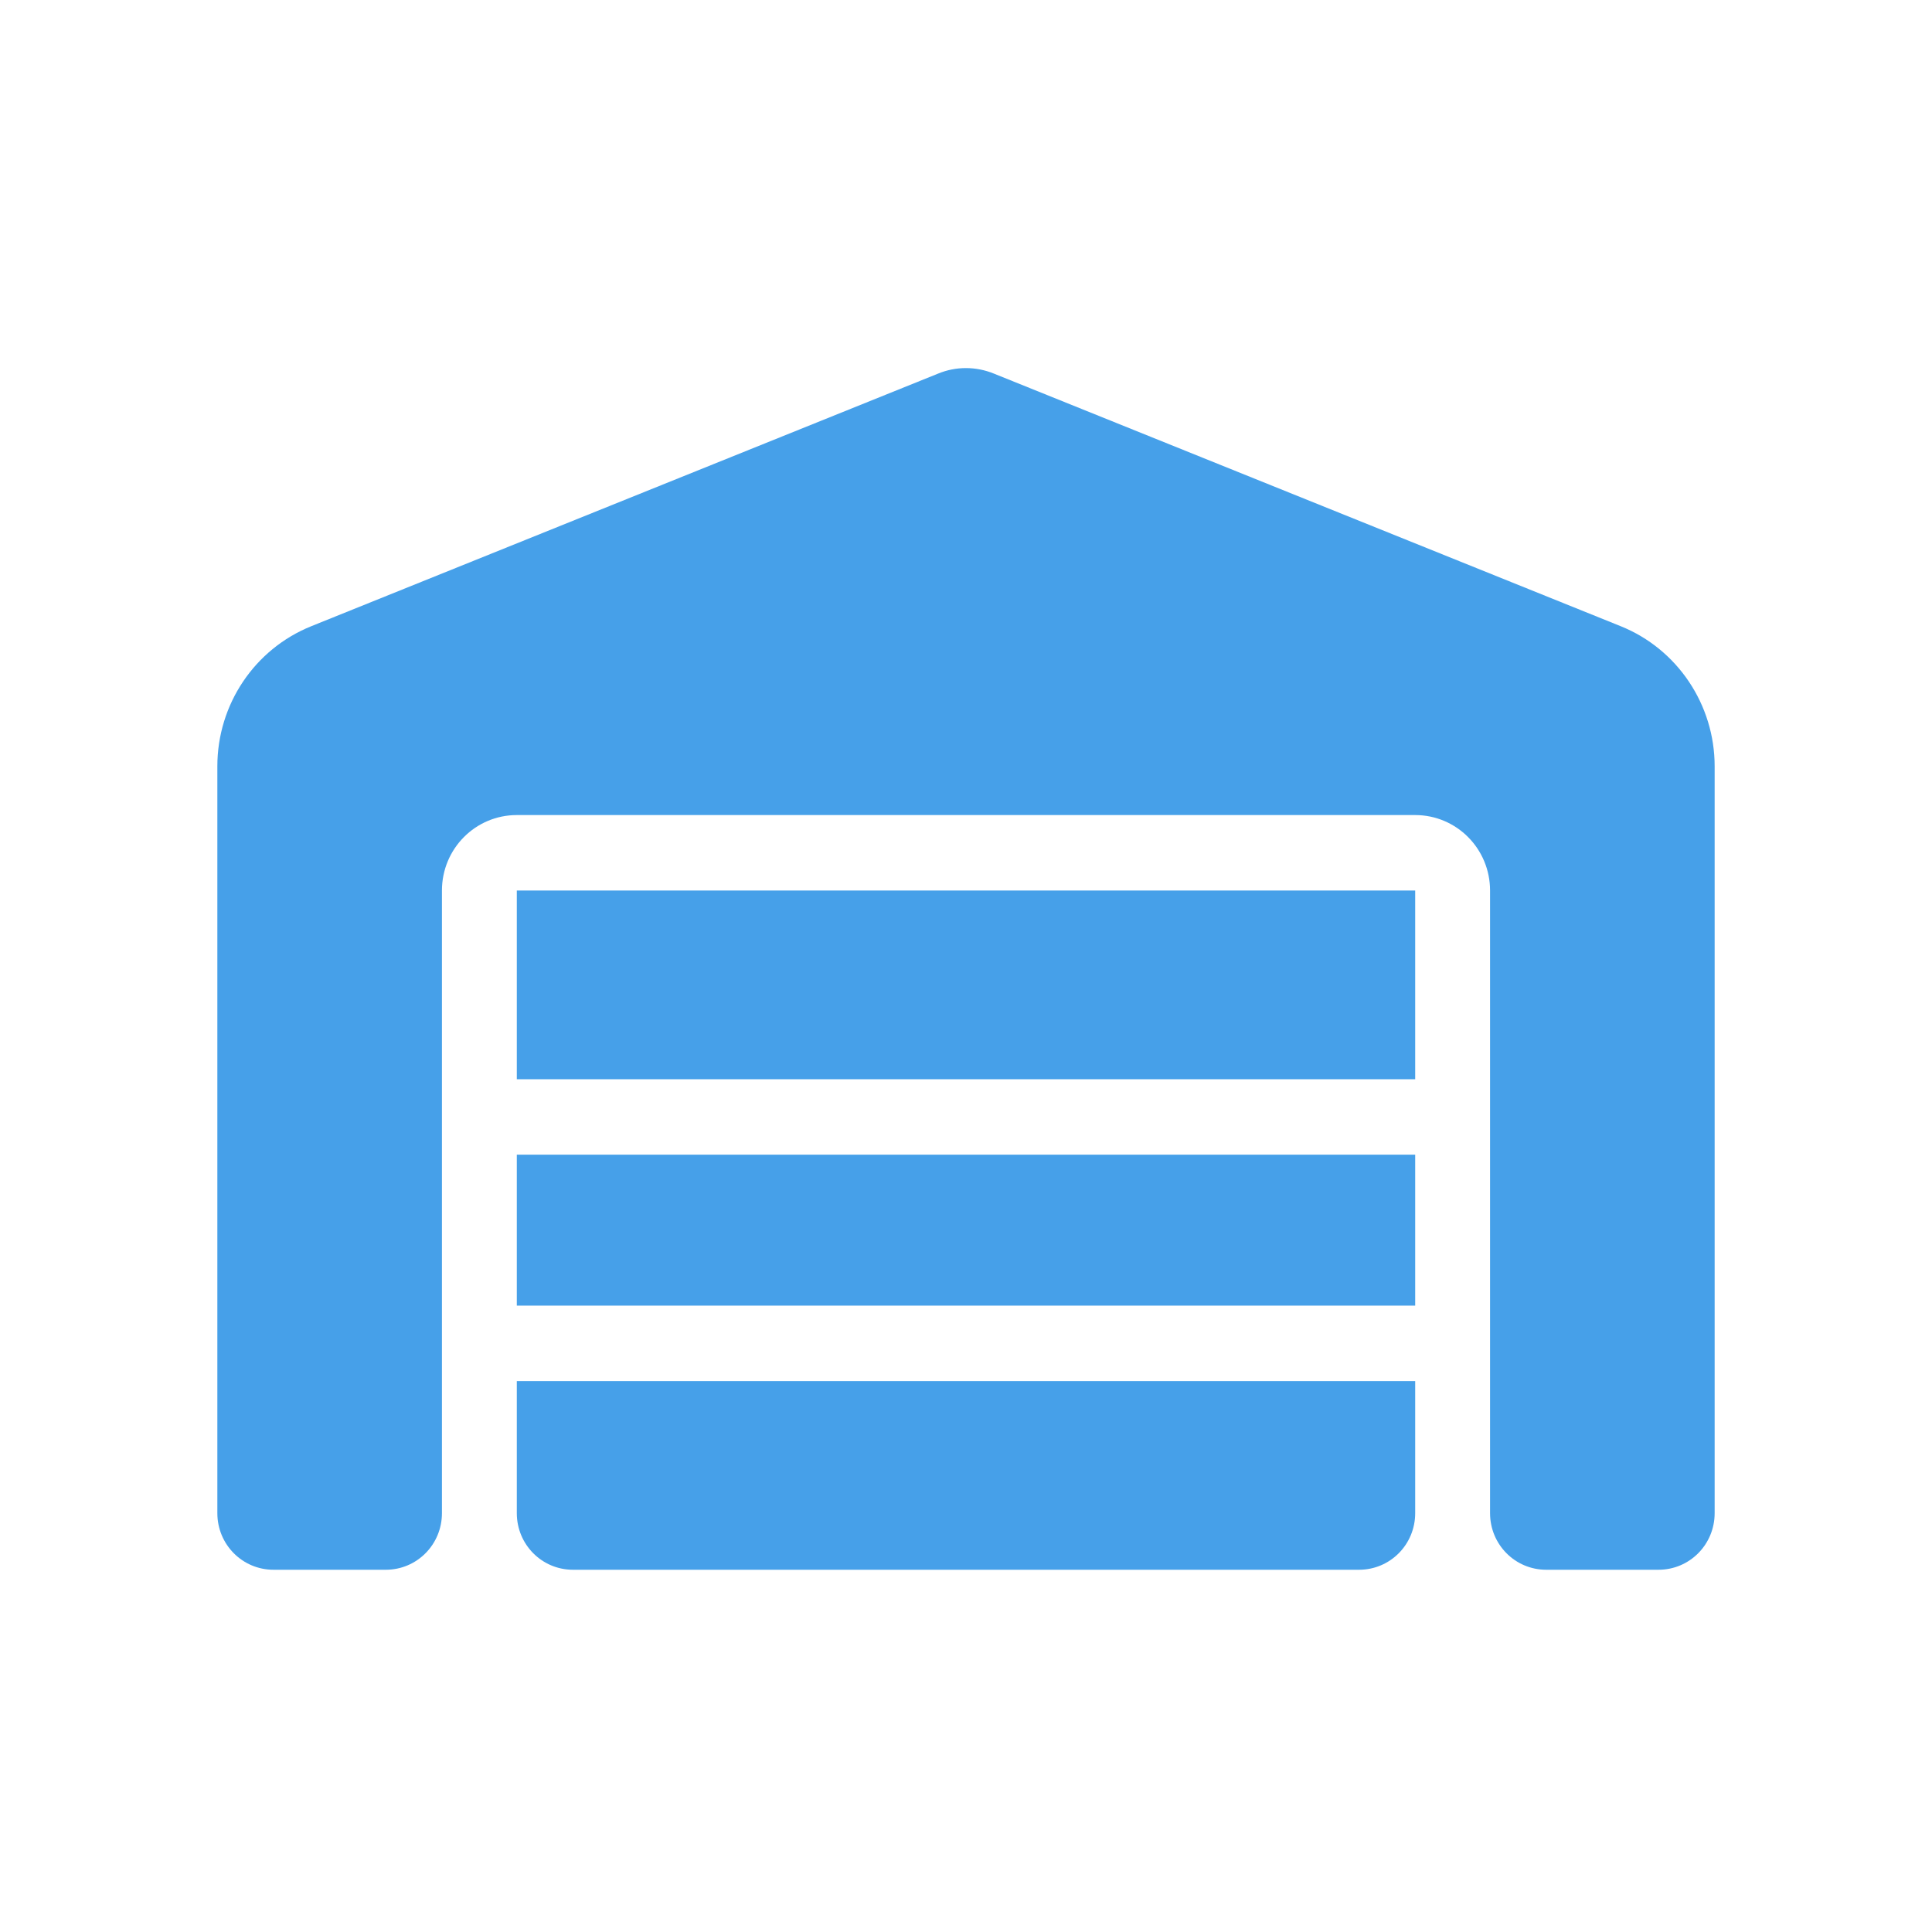 <svg width="80" height="80" viewBox="0 0 80 80" fill="none" xmlns="http://www.w3.org/2000/svg">
<g clip-path="url(#clip0_234_1617)">
<path d="M9 62.656V31.729C9 29.17 10.54 26.875 12.894 25.928L38.847 15.469C39.583 15.166 40.407 15.166 41.153 15.469L67.106 25.928C69.46 26.875 71 29.18 71 31.729V62.656C71 63.955 69.963 65 68.675 65H64.025C62.737 65 61.7 63.955 61.7 62.656V36.875C61.7 35.147 60.315 33.75 58.6 33.75H21.4C19.685 33.75 18.3 35.147 18.3 36.875V62.656C18.3 63.955 17.263 65 15.975 65H11.325C10.037 65 9 63.955 9 62.656ZM56.275 65H23.725C22.437 65 21.4 63.955 21.4 62.656V57.188H58.6V62.656C58.6 63.955 57.563 65 56.275 65ZM21.4 54.062V47.812H58.6V54.062H21.4ZM21.4 44.688V36.875H58.6V44.688H21.4Z" fill="#46A0E9"/>
</g>
<defs>
<clipPath id="clip0_234_1617">
<rect width="62" height="50" fill="white" transform="translate(9 15)"/>
</clipPath>
</defs>
</svg>
